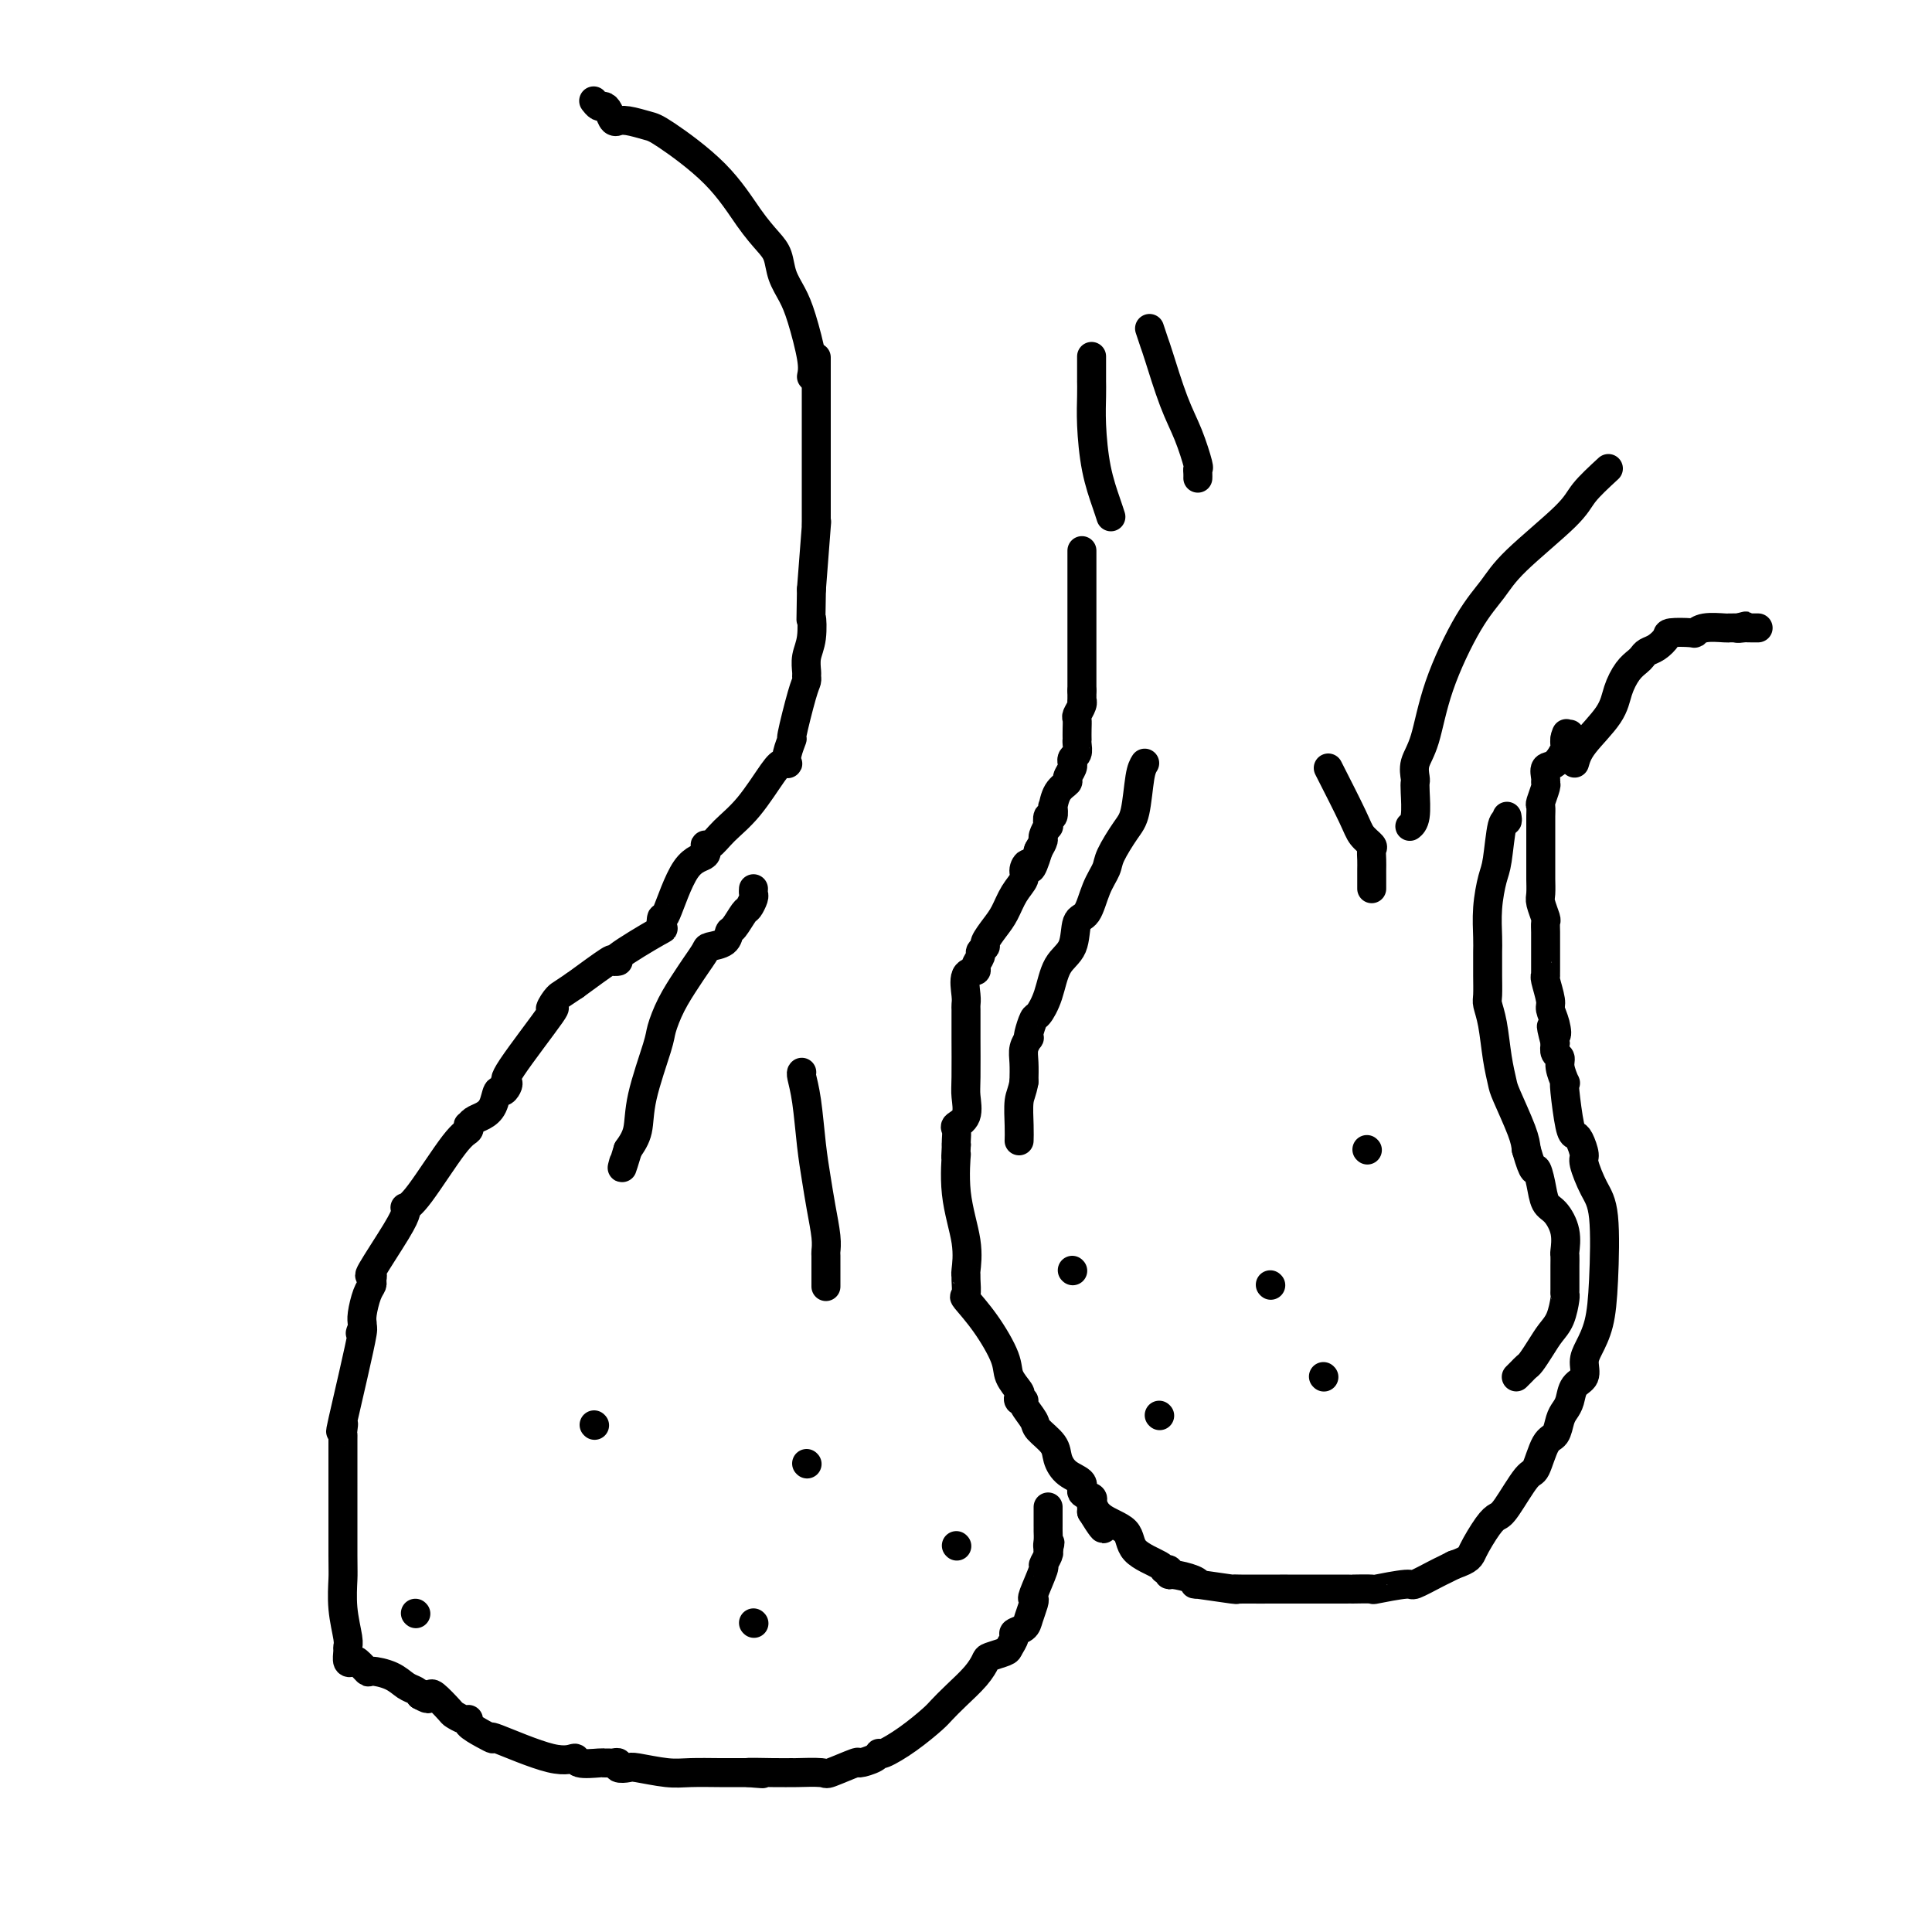<svg viewBox='0 0 400 400' version='1.1' xmlns='http://www.w3.org/2000/svg' xmlns:xlink='http://www.w3.org/1999/xlink'><g fill='none' stroke='#000000' stroke-width='6' stroke-linecap='round' stroke-linejoin='round'><path d='M169,74c0.000,2.055 0.000,4.110 0,6c-0.000,1.890 -0.000,3.616 0,5c0.000,1.384 0.000,2.426 0,4c-0.000,1.574 -0.000,3.679 0,5c0.000,1.321 0.000,1.859 0,2c-0.000,0.141 -0.000,-0.116 0,0c0.000,0.116 0.000,0.605 0,1c-0.000,0.395 -0.000,0.698 0,1c0.000,0.302 0.000,0.605 0,1c-0.000,0.395 -0.000,0.883 0,1c0.000,0.117 0.001,-0.136 0,1c-0.001,1.136 -0.003,3.661 0,5c0.003,1.339 0.011,1.493 0,2c-0.011,0.507 -0.041,1.367 0,1c0.041,-0.367 0.155,-1.962 0,0c-0.155,1.962 -0.577,7.481 -1,13'/><path d='M168,122c-0.171,8.595 -0.098,6.082 0,6c0.098,-0.082 0.223,2.268 0,4c-0.223,1.732 -0.793,2.846 -1,4c-0.207,1.154 -0.049,2.349 0,3c0.049,0.651 -0.010,0.756 0,1c0.010,0.244 0.090,0.625 0,1c-0.090,0.375 -0.350,0.745 -1,3c-0.650,2.255 -1.690,6.394 -2,8c-0.310,1.606 0.110,0.679 0,1c-0.110,0.321 -0.751,1.892 -1,3c-0.249,1.108 -0.106,1.755 0,2c0.106,0.245 0.174,0.088 0,0c-0.174,-0.088 -0.589,-0.107 -1,0c-0.411,0.107 -0.819,0.338 -2,2c-1.181,1.662 -3.137,4.753 -5,7c-1.863,2.247 -3.635,3.648 -5,5c-1.365,1.352 -2.324,2.655 -3,3c-0.676,0.345 -1.071,-0.267 -1,0c0.071,0.267 0.606,1.414 0,2c-0.606,0.586 -2.354,0.611 -4,3c-1.646,2.389 -3.189,7.141 -4,9c-0.811,1.859 -0.888,0.823 -1,1c-0.112,0.177 -0.258,1.565 0,2c0.258,0.435 0.922,-0.083 -1,1c-1.922,1.083 -6.429,3.768 -8,5c-1.571,1.232 -0.204,1.011 0,1c0.204,-0.011 -0.753,0.189 -1,0c-0.247,-0.189 0.215,-0.768 -1,0c-1.215,0.768 -4.108,2.884 -7,5'/><path d='M119,204c-3.429,2.289 -3.000,2.011 -3,2c0.000,-0.011 -0.427,0.245 -1,1c-0.573,0.755 -1.291,2.009 -1,2c0.291,-0.009 1.592,-1.280 0,1c-1.592,2.280 -6.076,8.111 -8,11c-1.924,2.889 -1.288,2.836 -1,3c0.288,0.164 0.229,0.544 0,1c-0.229,0.456 -0.628,0.986 -1,1c-0.372,0.014 -0.716,-0.490 -1,0c-0.284,0.490 -0.507,1.973 -1,3c-0.493,1.027 -1.255,1.599 -2,2c-0.745,0.401 -1.473,0.631 -2,1c-0.527,0.369 -0.855,0.876 -1,1c-0.145,0.124 -0.109,-0.135 0,0c0.109,0.135 0.292,0.663 0,1c-0.292,0.337 -1.058,0.485 -3,3c-1.942,2.515 -5.059,7.399 -7,10c-1.941,2.601 -2.707,2.919 -3,3c-0.293,0.081 -0.113,-0.074 0,0c0.113,0.074 0.160,0.377 0,1c-0.160,0.623 -0.525,1.567 -2,4c-1.475,2.433 -4.058,6.355 -5,8c-0.942,1.645 -0.242,1.014 0,1c0.242,-0.014 0.026,0.588 0,1c-0.026,0.412 0.137,0.635 0,1c-0.137,0.365 -0.573,0.871 -1,2c-0.427,1.129 -0.846,2.881 -1,4c-0.154,1.119 -0.044,1.605 0,2c0.044,0.395 0.022,0.697 0,1'/><path d='M75,275c-1.150,3.015 0.477,-1.949 0,1c-0.477,2.949 -3.056,13.809 -4,18c-0.944,4.191 -0.253,1.712 0,1c0.253,-0.712 0.068,0.344 0,1c-0.068,0.656 -0.018,0.914 0,1c0.018,0.086 0.005,0.002 0,1c-0.005,0.998 -0.001,3.079 0,5c0.001,1.921 -0.001,3.680 0,4c0.001,0.320 0.004,-0.801 0,2c-0.004,2.801 -0.015,9.524 0,13c0.015,3.476 0.057,3.704 0,5c-0.057,1.296 -0.212,3.661 0,6c0.212,2.339 0.792,4.652 1,6c0.208,1.348 0.043,1.732 0,2c-0.043,0.268 0.034,0.419 0,1c-0.034,0.581 -0.181,1.591 0,2c0.181,0.409 0.688,0.217 1,0c0.312,-0.217 0.429,-0.458 1,0c0.571,0.458 1.596,1.614 2,2c0.404,0.386 0.188,0.001 1,0c0.812,-0.001 2.651,0.381 4,1c1.349,0.619 2.209,1.474 3,2c0.791,0.526 1.512,0.722 2,1c0.488,0.278 0.744,0.639 1,1'/><path d='M87,351c2.562,1.396 1.468,0.385 1,0c-0.468,-0.385 -0.309,-0.143 0,0c0.309,0.143 0.769,0.186 1,0c0.231,-0.186 0.234,-0.600 1,0c0.766,0.600 2.294,2.216 3,3c0.706,0.784 0.590,0.738 1,1c0.410,0.262 1.345,0.831 2,1c0.655,0.169 1.031,-0.064 1,0c-0.031,0.064 -0.469,0.425 0,1c0.469,0.575 1.846,1.365 3,2c1.154,0.635 2.085,1.116 2,1c-0.085,-0.116 -1.185,-0.830 1,0c2.185,0.830 7.657,3.203 11,4c3.343,0.797 4.559,0.017 5,0c0.441,-0.017 0.107,0.728 1,1c0.893,0.272 3.014,0.072 4,0c0.986,-0.072 0.837,-0.016 1,0c0.163,0.016 0.639,-0.010 1,0c0.361,0.010 0.607,0.054 1,0c0.393,-0.054 0.933,-0.207 1,0c0.067,0.207 -0.340,0.773 0,1c0.340,0.227 1.428,0.113 2,0c0.572,-0.113 0.630,-0.227 2,0c1.370,0.227 4.054,0.793 6,1c1.946,0.207 3.154,0.056 5,0c1.846,-0.056 4.330,-0.015 6,0c1.670,0.015 2.527,0.004 3,0c0.473,-0.004 0.564,-0.001 1,0c0.436,0.001 1.218,0.001 2,0'/><path d='M155,367c6.106,0.464 0.870,0.124 0,0c-0.870,-0.124 2.627,-0.031 5,0c2.373,0.031 3.621,0.001 4,0c0.379,-0.001 -0.111,0.029 1,0c1.111,-0.029 3.825,-0.115 5,0c1.175,0.115 0.812,0.433 2,0c1.188,-0.433 3.926,-1.617 5,-2c1.074,-0.383 0.484,0.033 1,0c0.516,-0.033 2.138,-0.516 3,-1c0.862,-0.484 0.965,-0.968 1,-1c0.035,-0.032 0.003,0.390 1,0c0.997,-0.390 3.023,-1.591 5,-3c1.977,-1.409 3.906,-3.025 5,-4c1.094,-0.975 1.352,-1.308 2,-2c0.648,-0.692 1.687,-1.744 3,-3c1.313,-1.256 2.901,-2.717 4,-4c1.099,-1.283 1.710,-2.389 2,-3c0.290,-0.611 0.258,-0.727 1,-1c0.742,-0.273 2.258,-0.703 3,-1c0.742,-0.297 0.709,-0.463 1,-1c0.291,-0.537 0.905,-1.447 1,-2c0.095,-0.553 -0.328,-0.751 0,-1c0.328,-0.249 1.406,-0.549 2,-1c0.594,-0.451 0.703,-1.053 1,-2c0.297,-0.947 0.783,-2.238 1,-3c0.217,-0.762 0.167,-0.995 0,-1c-0.167,-0.005 -0.451,0.220 0,-1c0.451,-1.220 1.636,-3.884 2,-5c0.364,-1.116 -0.094,-0.685 0,-1c0.094,-0.315 0.741,-1.376 1,-2c0.259,-0.624 0.129,-0.812 0,-1'/><path d='M217,321c0.774,-2.669 0.207,-1.341 0,-1c-0.207,0.341 -0.056,-0.304 0,-1c0.056,-0.696 0.015,-1.443 0,-2c-0.015,-0.557 -0.004,-0.922 0,-1c0.004,-0.078 0.001,0.133 0,0c-0.001,-0.133 -0.000,-0.610 0,-1c0.000,-0.390 0.000,-0.692 0,-1c-0.000,-0.308 -0.000,-0.621 0,-1c0.000,-0.379 0.000,-0.822 0,-1c-0.000,-0.178 -0.000,-0.089 0,0'/><path d='M224,114c0.000,0.356 0.000,0.713 0,1c0.000,0.287 0.000,0.506 0,2c0.000,1.494 0.000,4.263 0,6c-0.000,1.737 0.000,2.440 0,3c0.000,0.560 -0.000,0.976 0,1c0.000,0.024 0.000,-0.345 0,0c0.000,0.345 0.000,1.404 0,2c0.000,0.596 -0.000,0.729 0,2c0.000,1.271 -0.000,3.681 0,5c0.000,1.319 0.000,1.547 0,2c-0.000,0.453 0.000,1.129 0,2c0.000,0.871 0.000,1.935 0,3'/><path d='M224,143c-0.001,4.650 -0.004,1.775 0,1c0.004,-0.775 0.015,0.551 0,1c-0.015,0.449 -0.057,0.021 0,0c0.057,-0.021 0.211,0.366 0,1c-0.211,0.634 -0.789,1.514 -1,2c-0.211,0.486 -0.057,0.577 0,1c0.057,0.423 0.016,1.178 0,2c-0.016,0.822 -0.008,1.712 0,2c0.008,0.288 0.016,-0.024 0,0c-0.016,0.024 -0.057,0.384 0,1c0.057,0.616 0.213,1.487 0,2c-0.213,0.513 -0.793,0.666 -1,1c-0.207,0.334 -0.040,0.849 0,1c0.040,0.151 -0.049,-0.060 0,0c0.049,0.060 0.234,0.392 0,1c-0.234,0.608 -0.886,1.492 -1,2c-0.114,0.508 0.310,0.642 0,1c-0.310,0.358 -1.355,0.941 -2,2c-0.645,1.059 -0.891,2.593 -1,3c-0.109,0.407 -0.081,-0.313 0,0c0.081,0.313 0.214,1.660 0,2c-0.214,0.340 -0.775,-0.327 -1,0c-0.225,0.327 -0.116,1.648 0,2c0.116,0.352 0.237,-0.267 0,0c-0.237,0.267 -0.833,1.418 -1,2c-0.167,0.582 0.095,0.595 0,1c-0.095,0.405 -0.548,1.203 -1,2'/><path d='M215,176c-1.778,5.747 -1.722,3.616 -2,3c-0.278,-0.616 -0.889,0.285 -1,1c-0.111,0.715 0.278,1.246 0,2c-0.278,0.754 -1.222,1.732 -2,3c-0.778,1.268 -1.389,2.826 -2,4c-0.611,1.174 -1.220,1.963 -2,3c-0.780,1.037 -1.730,2.323 -2,3c-0.270,0.677 0.140,0.745 0,1c-0.140,0.255 -0.830,0.695 -1,1c-0.170,0.305 0.179,0.473 0,1c-0.179,0.527 -0.885,1.412 -1,2c-0.115,0.588 0.362,0.879 0,1c-0.362,0.121 -1.561,0.074 -2,1c-0.439,0.926 -0.118,2.827 0,4c0.118,1.173 0.032,1.620 0,2c-0.032,0.380 -0.008,0.693 0,1c0.008,0.307 0.002,0.608 0,1c-0.002,0.392 -0.001,0.876 0,1c0.001,0.124 0.000,-0.111 0,0c-0.000,0.111 -0.001,0.570 0,1c0.001,0.430 0.002,0.832 0,1c-0.002,0.168 -0.008,0.101 0,2c0.008,1.899 0.030,5.765 0,8c-0.030,2.235 -0.113,2.840 0,4c0.113,1.160 0.423,2.874 0,4c-0.423,1.126 -1.577,1.663 -2,2c-0.423,0.337 -0.114,0.475 0,1c0.114,0.525 0.033,1.436 0,2c-0.033,0.564 -0.016,0.782 0,1'/><path d='M198,237c-0.277,4.901 0.031,1.653 0,2c-0.031,0.347 -0.401,4.290 0,8c0.401,3.710 1.572,7.187 2,10c0.428,2.813 0.112,4.960 0,6c-0.112,1.040 -0.019,0.971 0,1c0.019,0.029 -0.037,0.157 0,1c0.037,0.843 0.166,2.402 0,3c-0.166,0.598 -0.625,0.234 0,1c0.625,0.766 2.336,2.663 4,5c1.664,2.337 3.282,5.113 4,7c0.718,1.887 0.536,2.883 1,4c0.464,1.117 1.572,2.353 2,3c0.428,0.647 0.174,0.705 0,1c-0.174,0.295 -0.270,0.826 0,1c0.270,0.174 0.906,-0.011 1,0c0.094,0.011 -0.354,0.218 0,1c0.354,0.782 1.511,2.139 2,3c0.489,0.861 0.311,1.228 1,2c0.689,0.772 2.245,1.951 3,3c0.755,1.049 0.707,1.969 1,3c0.293,1.031 0.926,2.174 2,3c1.074,0.826 2.589,1.335 3,2c0.411,0.665 -0.282,1.488 0,2c0.282,0.512 1.540,0.715 2,1c0.460,0.285 0.124,0.654 0,1c-0.124,0.346 -0.035,0.670 0,1c0.035,0.330 0.018,0.665 0,1'/><path d='M226,313c4.266,6.935 1.932,1.774 1,0c-0.932,-1.774 -0.461,-0.160 1,1c1.461,1.160 3.912,1.865 5,3c1.088,1.135 0.813,2.700 2,4c1.187,1.300 3.835,2.333 5,3c1.165,0.667 0.848,0.966 1,1c0.152,0.034 0.775,-0.197 1,0c0.225,0.197 0.054,0.822 0,1c-0.054,0.178 0.011,-0.092 1,0c0.989,0.092 2.903,0.547 4,1c1.097,0.453 1.376,0.906 1,1c-0.376,0.094 -1.407,-0.171 0,0c1.407,0.171 5.251,0.778 7,1c1.749,0.222 1.404,0.060 1,0c-0.404,-0.060 -0.866,-0.016 1,0c1.866,0.016 6.060,0.004 8,0c1.940,-0.004 1.625,-0.001 1,0c-0.625,0.001 -1.559,0.000 0,0c1.559,-0.000 5.610,-0.000 7,0c1.390,0.000 0.118,0.001 1,0c0.882,-0.001 3.918,-0.005 5,0c1.082,0.005 0.209,0.017 1,0c0.791,-0.017 3.245,-0.064 4,0c0.755,0.064 -0.188,0.238 1,0c1.188,-0.238 4.506,-0.890 6,-1c1.494,-0.110 1.163,0.321 2,0c0.837,-0.321 2.841,-1.394 4,-2c1.159,-0.606 1.474,-0.745 2,-1c0.526,-0.255 1.263,-0.628 2,-1'/><path d='M301,324c3.382,-1.180 3.336,-1.630 4,-3c0.664,-1.370 2.036,-3.658 3,-5c0.964,-1.342 1.518,-1.736 2,-2c0.482,-0.264 0.892,-0.398 2,-2c1.108,-1.602 2.913,-4.674 4,-6c1.087,-1.326 1.457,-0.908 2,-2c0.543,-1.092 1.259,-3.695 2,-5c0.741,-1.305 1.507,-1.312 2,-2c0.493,-0.688 0.714,-2.056 1,-3c0.286,-0.944 0.636,-1.463 1,-2c0.364,-0.537 0.740,-1.090 1,-2c0.260,-0.910 0.402,-2.176 1,-3c0.598,-0.824 1.652,-1.206 2,-2c0.348,-0.794 -0.010,-2.001 0,-3c0.010,-0.999 0.390,-1.791 1,-3c0.610,-1.209 1.452,-2.835 2,-5c0.548,-2.165 0.803,-4.868 1,-9c0.197,-4.132 0.337,-9.692 0,-13c-0.337,-3.308 -1.151,-4.364 -2,-6c-0.849,-1.636 -1.733,-3.851 -2,-5c-0.267,-1.149 0.082,-1.232 0,-2c-0.082,-0.768 -0.597,-2.221 -1,-3c-0.403,-0.779 -0.695,-0.886 -1,-1c-0.305,-0.114 -0.622,-0.236 -1,-2c-0.378,-1.764 -0.818,-5.169 -1,-7c-0.182,-1.831 -0.105,-2.086 0,-2c0.105,0.086 0.238,0.515 0,0c-0.238,-0.515 -0.847,-1.973 -1,-3c-0.153,-1.027 0.151,-1.623 0,-2c-0.151,-0.377 -0.757,-0.536 -1,-1c-0.243,-0.464 -0.121,-1.232 0,-2'/><path d='M322,216c-1.564,-5.945 -0.476,-2.808 0,-2c0.476,0.808 0.338,-0.712 0,-2c-0.338,-1.288 -0.875,-2.345 -1,-3c-0.125,-0.655 0.163,-0.908 0,-2c-0.163,-1.092 -0.776,-3.024 -1,-4c-0.224,-0.976 -0.060,-0.996 0,-1c0.060,-0.004 0.016,0.007 0,0c-0.016,-0.007 -0.005,-0.034 0,-1c0.005,-0.966 0.002,-2.873 0,-4c-0.002,-1.127 -0.004,-1.475 0,-2c0.004,-0.525 0.015,-1.228 0,-2c-0.015,-0.772 -0.057,-1.615 0,-2c0.057,-0.385 0.211,-0.313 0,-1c-0.211,-0.687 -0.789,-2.132 -1,-3c-0.211,-0.868 -0.057,-1.157 0,-2c0.057,-0.843 0.015,-2.239 0,-3c-0.015,-0.761 -0.004,-0.885 0,-2c0.004,-1.115 0.001,-3.220 0,-4c-0.001,-0.780 -0.001,-0.234 0,-1c0.001,-0.766 0.004,-2.843 0,-4c-0.004,-1.157 -0.015,-1.396 0,-2c0.015,-0.604 0.057,-1.575 0,-2c-0.057,-0.425 -0.213,-0.303 0,-1c0.213,-0.697 0.795,-2.212 1,-3c0.205,-0.788 0.034,-0.849 0,-1c-0.034,-0.151 0.068,-0.394 0,-1c-0.068,-0.606 -0.305,-1.577 0,-2c0.305,-0.423 1.154,-0.299 2,-1c0.846,-0.701 1.689,-2.227 2,-3c0.311,-0.773 0.089,-0.792 0,-1c-0.089,-0.208 -0.044,-0.604 0,-1'/><path d='M324,153c0.713,-2.182 -0.005,-0.636 0,0c0.005,0.636 0.732,0.364 1,0c0.268,-0.364 0.077,-0.818 0,-1c-0.077,-0.182 -0.038,-0.091 0,0'/><path d='M283,238c0.000,0.000 0.100,0.100 0.1,0.1'/><path d='M198,320c0.000,0.000 0.100,0.100 0.1,0.1'/><path d='M156,336c0.000,0.000 0.100,0.100 0.1,0.1'/><path d='M123,295c0.000,0.000 0.100,0.100 0.1,0.1'/><path d='M86,334c0.000,0.000 0.100,0.100 0.1,0.1'/><path d='M167,303c0.000,0.000 0.100,0.100 0.1,0.1'/><path d='M263,266c0.000,0.000 0.100,0.100 0.1,0.1'/><path d='M274,285c0.000,0.000 0.100,0.100 0.1,0.1'/><path d='M222,263c0.000,0.000 0.100,0.100 0.1,0.1'/><path d='M240,293c0.000,0.000 0.100,0.100 0.1,0.1'/><path d='M237,158c-0.347,0.561 -0.694,1.122 -1,3c-0.306,1.878 -0.571,5.074 -1,7c-0.429,1.926 -1.020,2.583 -2,4c-0.980,1.417 -2.347,3.595 -3,5c-0.653,1.405 -0.593,2.039 -1,3c-0.407,0.961 -1.282,2.250 -2,4c-0.718,1.750 -1.280,3.962 -2,5c-0.720,1.038 -1.597,0.902 -2,2c-0.403,1.098 -0.331,3.430 -1,5c-0.669,1.570 -2.078,2.378 -3,4c-0.922,1.622 -1.358,4.057 -2,6c-0.642,1.943 -1.492,3.395 -2,4c-0.508,0.605 -0.676,0.364 -1,1c-0.324,0.636 -0.805,2.151 -1,3c-0.195,0.849 -0.105,1.034 0,1c0.105,-0.034 0.224,-0.288 0,0c-0.224,0.288 -0.791,1.116 -1,2c-0.209,0.884 -0.060,1.824 0,3c0.060,1.176 0.030,2.588 0,4'/><path d='M212,224c-0.381,2.198 -0.834,2.692 -1,4c-0.166,1.308 -0.045,3.429 0,5c0.045,1.571 0.013,2.592 0,3c-0.013,0.408 -0.006,0.204 0,0'/><path d='M312,169c0.089,0.499 0.178,0.999 0,1c-0.178,0.001 -0.622,-0.495 -1,1c-0.378,1.495 -0.690,4.981 -1,7c-0.310,2.019 -0.619,2.571 -1,4c-0.381,1.429 -0.834,3.735 -1,6c-0.166,2.265 -0.044,4.487 0,6c0.044,1.513 0.011,2.316 0,3c-0.011,0.684 0.000,1.250 0,2c-0.000,0.750 -0.011,1.683 0,3c0.011,1.317 0.045,3.018 0,4c-0.045,0.982 -0.169,1.245 0,2c0.169,0.755 0.630,2.001 1,4c0.370,1.999 0.649,4.751 1,7c0.351,2.249 0.775,3.995 1,5c0.225,1.005 0.253,1.271 1,3c0.747,1.729 2.213,4.923 3,7c0.787,2.077 0.893,3.039 1,4'/><path d='M316,238c1.640,5.734 1.739,4.069 2,4c0.261,-0.069 0.683,1.456 1,3c0.317,1.544 0.530,3.106 1,4c0.470,0.894 1.198,1.122 2,2c0.802,0.878 1.679,2.408 2,4c0.321,1.592 0.086,3.246 0,4c-0.086,0.754 -0.023,0.608 0,1c0.023,0.392 0.007,1.321 0,2c-0.007,0.679 -0.004,1.109 0,2c0.004,0.891 0.009,2.244 0,3c-0.009,0.756 -0.033,0.915 0,1c0.033,0.085 0.121,0.096 0,1c-0.121,0.904 -0.452,2.700 -1,4c-0.548,1.300 -1.312,2.102 -2,3c-0.688,0.898 -1.298,1.890 -2,3c-0.702,1.110 -1.494,2.336 -2,3c-0.506,0.664 -0.724,0.766 -1,1c-0.276,0.234 -0.610,0.599 -1,1c-0.390,0.401 -0.836,0.839 -1,1c-0.164,0.161 -0.047,0.046 0,0c0.047,-0.046 0.023,-0.023 0,0'/><path d='M275,159c1.947,3.829 3.895,7.659 5,10c1.105,2.341 1.368,3.195 2,4c0.632,0.805 1.633,1.563 2,2c0.367,0.437 0.098,0.554 0,1c-0.098,0.446 -0.026,1.219 0,2c0.026,0.781 0.007,1.568 0,2c-0.007,0.432 -0.002,0.507 0,1c0.002,0.493 0.001,1.402 0,2c-0.001,0.598 -0.000,0.885 0,1c0.000,0.115 0.000,0.057 0,0'/><path d='M156,184c-0.026,0.368 -0.052,0.736 0,1c0.052,0.264 0.182,0.423 0,1c-0.182,0.577 -0.677,1.573 -1,2c-0.323,0.427 -0.476,0.286 -1,1c-0.524,0.714 -1.421,2.284 -2,3c-0.579,0.716 -0.841,0.579 -1,1c-0.159,0.421 -0.216,1.398 -1,2c-0.784,0.602 -2.296,0.827 -3,1c-0.704,0.173 -0.598,0.294 -1,1c-0.402,0.706 -1.310,1.996 -2,3c-0.690,1.004 -1.162,1.722 -2,3c-0.838,1.278 -2.041,3.114 -3,5c-0.959,1.886 -1.674,3.820 -2,5c-0.326,1.180 -0.263,1.605 -1,4c-0.737,2.395 -2.275,6.760 -3,10c-0.725,3.240 -0.636,5.354 -1,7c-0.364,1.646 -1.182,2.823 -2,4'/><path d='M130,238c-1.622,5.333 -1.178,3.667 -1,3c0.178,-0.667 0.089,-0.333 0,0'/><path d='M166,222c-0.089,0.083 -0.179,0.165 0,1c0.179,0.835 0.626,2.422 1,5c0.374,2.578 0.675,6.148 1,9c0.325,2.852 0.676,4.987 1,7c0.324,2.013 0.623,3.906 1,6c0.377,2.094 0.833,4.390 1,6c0.167,1.610 0.045,2.533 0,3c-0.045,0.467 -0.012,0.476 0,1c0.012,0.524 0.003,1.563 0,2c-0.003,0.437 -0.001,0.271 0,1c0.001,0.729 0.000,2.351 0,3c-0.000,0.649 -0.000,0.324 0,0'/><path d='M168,78c0.181,-0.911 0.361,-1.823 0,-4c-0.361,-2.177 -1.264,-5.621 -2,-8c-0.736,-2.379 -1.304,-3.693 -2,-5c-0.696,-1.307 -1.520,-2.607 -2,-4c-0.480,-1.393 -0.615,-2.877 -1,-4c-0.385,-1.123 -1.021,-1.883 -2,-3c-0.979,-1.117 -2.300,-2.590 -4,-5c-1.700,-2.410 -3.780,-5.756 -7,-9c-3.220,-3.244 -7.580,-6.386 -10,-8c-2.420,-1.614 -2.900,-1.699 -4,-2c-1.100,-0.301 -2.819,-0.819 -4,-1c-1.181,-0.181 -1.822,-0.024 -2,0c-0.178,0.024 0.107,-0.084 0,0c-0.107,0.084 -0.607,0.358 -1,0c-0.393,-0.358 -0.680,-1.350 -1,-2c-0.320,-0.650 -0.673,-0.958 -1,-1c-0.327,-0.042 -0.626,0.181 -1,0c-0.374,-0.181 -0.821,-0.766 -1,-1c-0.179,-0.234 -0.089,-0.117 0,0'/><path d='M326,158c0.327,-1.134 0.655,-2.268 2,-4c1.345,-1.732 3.709,-4.060 5,-6c1.291,-1.940 1.511,-3.490 2,-5c0.489,-1.510 1.247,-2.981 2,-4c0.753,-1.019 1.502,-1.586 2,-2c0.498,-0.414 0.746,-0.675 1,-1c0.254,-0.325 0.513,-0.714 1,-1c0.487,-0.286 1.201,-0.468 2,-1c0.799,-0.532 1.682,-1.414 2,-2c0.318,-0.586 0.071,-0.875 1,-1c0.929,-0.125 3.033,-0.086 4,0c0.967,0.086 0.798,0.219 1,0c0.202,-0.219 0.775,-0.791 2,-1c1.225,-0.209 3.102,-0.056 4,0c0.898,0.056 0.819,0.015 1,0c0.181,-0.015 0.623,-0.004 1,0c0.377,0.004 0.688,0.002 1,0'/><path d='M360,130c2.892,-0.774 0.621,-0.207 0,0c-0.621,0.207 0.408,0.056 1,0c0.592,-0.056 0.746,-0.015 1,0c0.254,0.015 0.607,0.004 1,0c0.393,-0.004 0.827,-0.001 1,0c0.173,0.001 0.087,0.001 0,0'/><path d='M333,97c-1.931,1.781 -3.862,3.561 -5,5c-1.138,1.439 -1.484,2.536 -4,5c-2.516,2.464 -7.201,6.294 -10,9c-2.799,2.706 -3.710,4.289 -5,6c-1.290,1.711 -2.959,3.551 -5,7c-2.041,3.449 -4.456,8.507 -6,13c-1.544,4.493 -2.218,8.422 -3,11c-0.782,2.578 -1.673,3.804 -2,5c-0.327,1.196 -0.091,2.363 0,3c0.091,0.637 0.038,0.745 0,1c-0.038,0.255 -0.062,0.656 0,2c0.062,1.344 0.209,3.631 0,5c-0.209,1.369 -0.774,1.820 -1,2c-0.226,0.180 -0.113,0.090 0,0'/><path d='M230,107c-0.226,-0.706 -0.453,-1.413 -1,-3c-0.547,-1.587 -1.415,-4.056 -2,-7c-0.585,-2.944 -0.889,-6.365 -1,-9c-0.111,-2.635 -0.030,-4.483 0,-6c0.030,-1.517 0.008,-2.701 0,-3c-0.008,-0.299 -0.002,0.288 0,0c0.002,-0.288 0.001,-1.450 0,-2c-0.001,-0.550 -0.000,-0.488 0,-1c0.000,-0.512 0.000,-1.599 0,-2c-0.000,-0.401 -0.000,-0.114 0,0c0.000,0.114 0.000,0.057 0,0'/><path d='M238,68c0.380,1.157 0.761,2.314 1,3c0.239,0.686 0.337,0.901 1,3c0.663,2.099 1.890,6.082 3,9c1.110,2.918 2.101,4.772 3,7c0.899,2.228 1.705,4.832 2,6c0.295,1.168 0.079,0.901 0,1c-0.079,0.099 -0.021,0.565 0,1c0.021,0.435 0.006,0.839 0,1c-0.006,0.161 -0.003,0.081 0,0'/></g>
</svg>